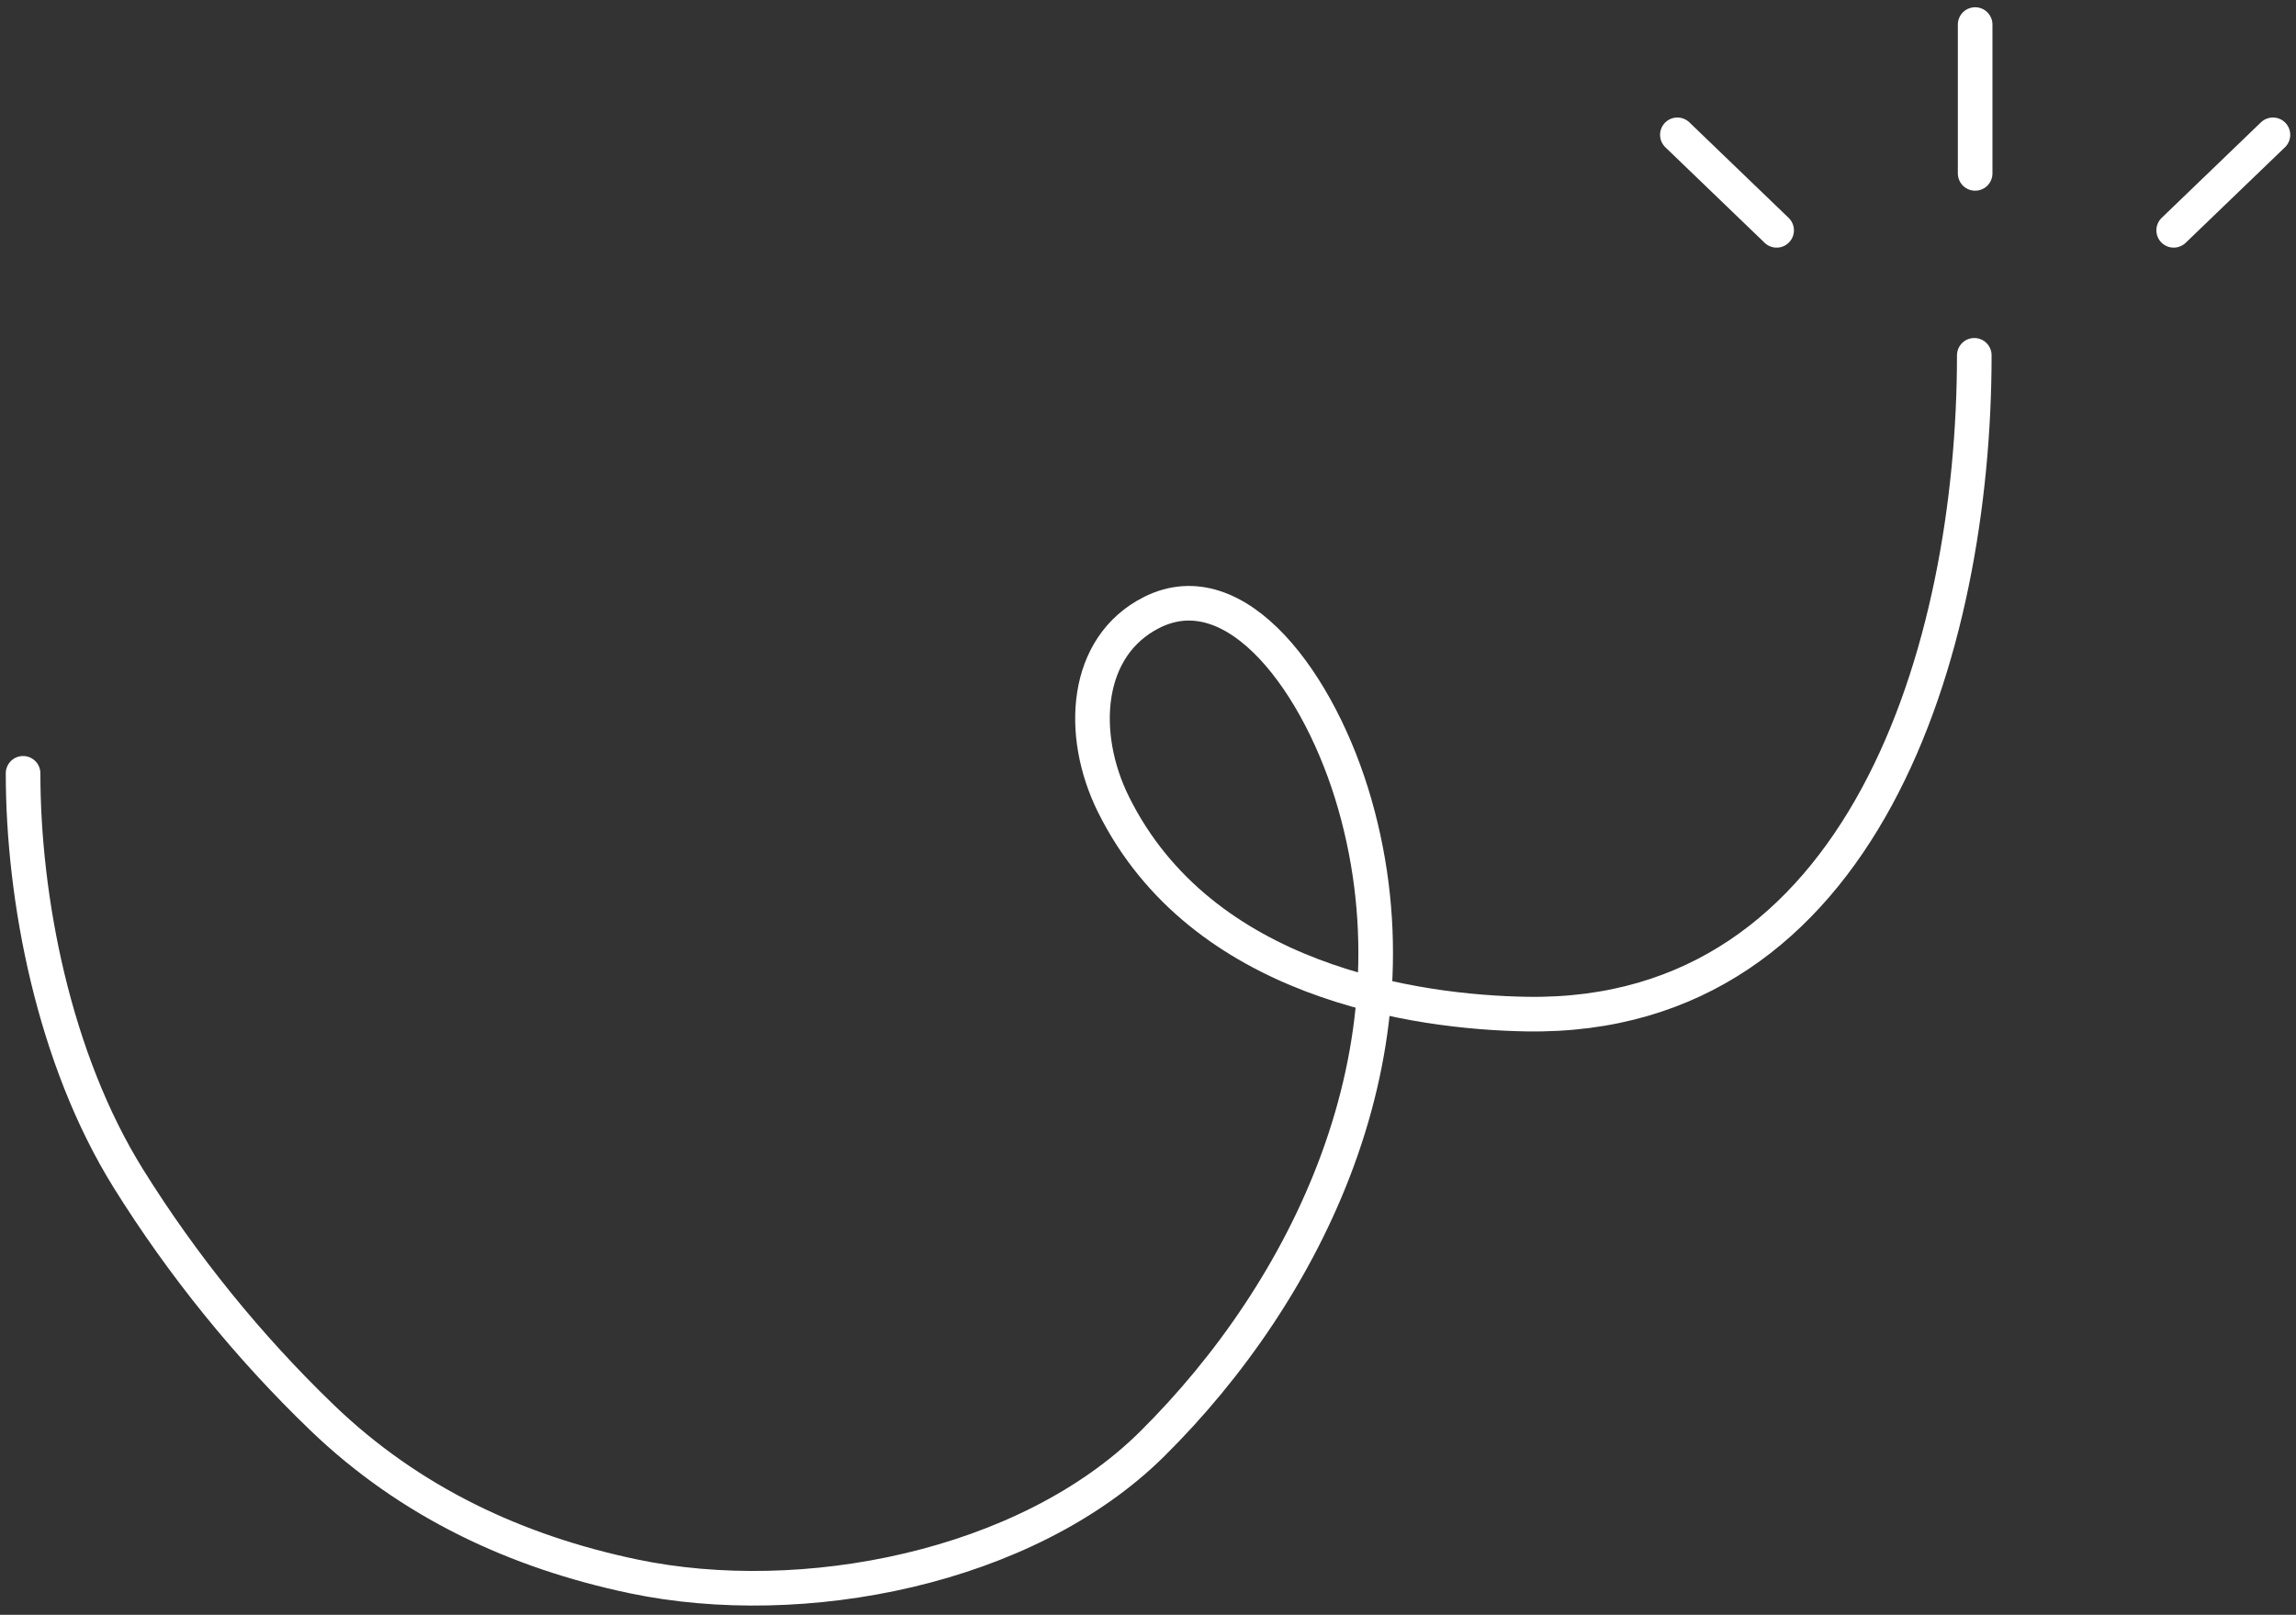 <svg width="199" height="140" viewBox="0 0 199 140" fill="none" xmlns="http://www.w3.org/2000/svg">
<rect x="0" y="0" width="199" height="140" fill="#333333" stroke="none"/>
<path d="M2 67.044C2 77.883 4.632 91.743 11.127 102.175C15.796 109.674 21.485 116.714 27.904 122.895C35.524 130.233 44.762 134.543 54.92 136.67C69.52 139.725 88.941 135.998 99.846 125.199C113.263 111.911 123.537 91.111 117.428 69.728C114.432 59.243 107.182 49.417 99.846 53.085C93.98 56.018 93.494 63.658 96.501 69.728C104.148 85.163 122.814 87.768 132.347 87.92C161.508 88.382 171.116 56.264 171.116 30.805" stroke="white" stroke-width="3" stroke-linecap="round"/>
<path d="M171.191 2.129V15.033" stroke="white" stroke-width="3" stroke-linecap="round"/>
<path d="M197.001 11.688L188.398 19.969" stroke="white" stroke-width="3" stroke-linecap="round"/>
<path d="M145.382 11.688L153.985 19.969" stroke="white" stroke-width="3" stroke-linecap="round"/>
</svg>
